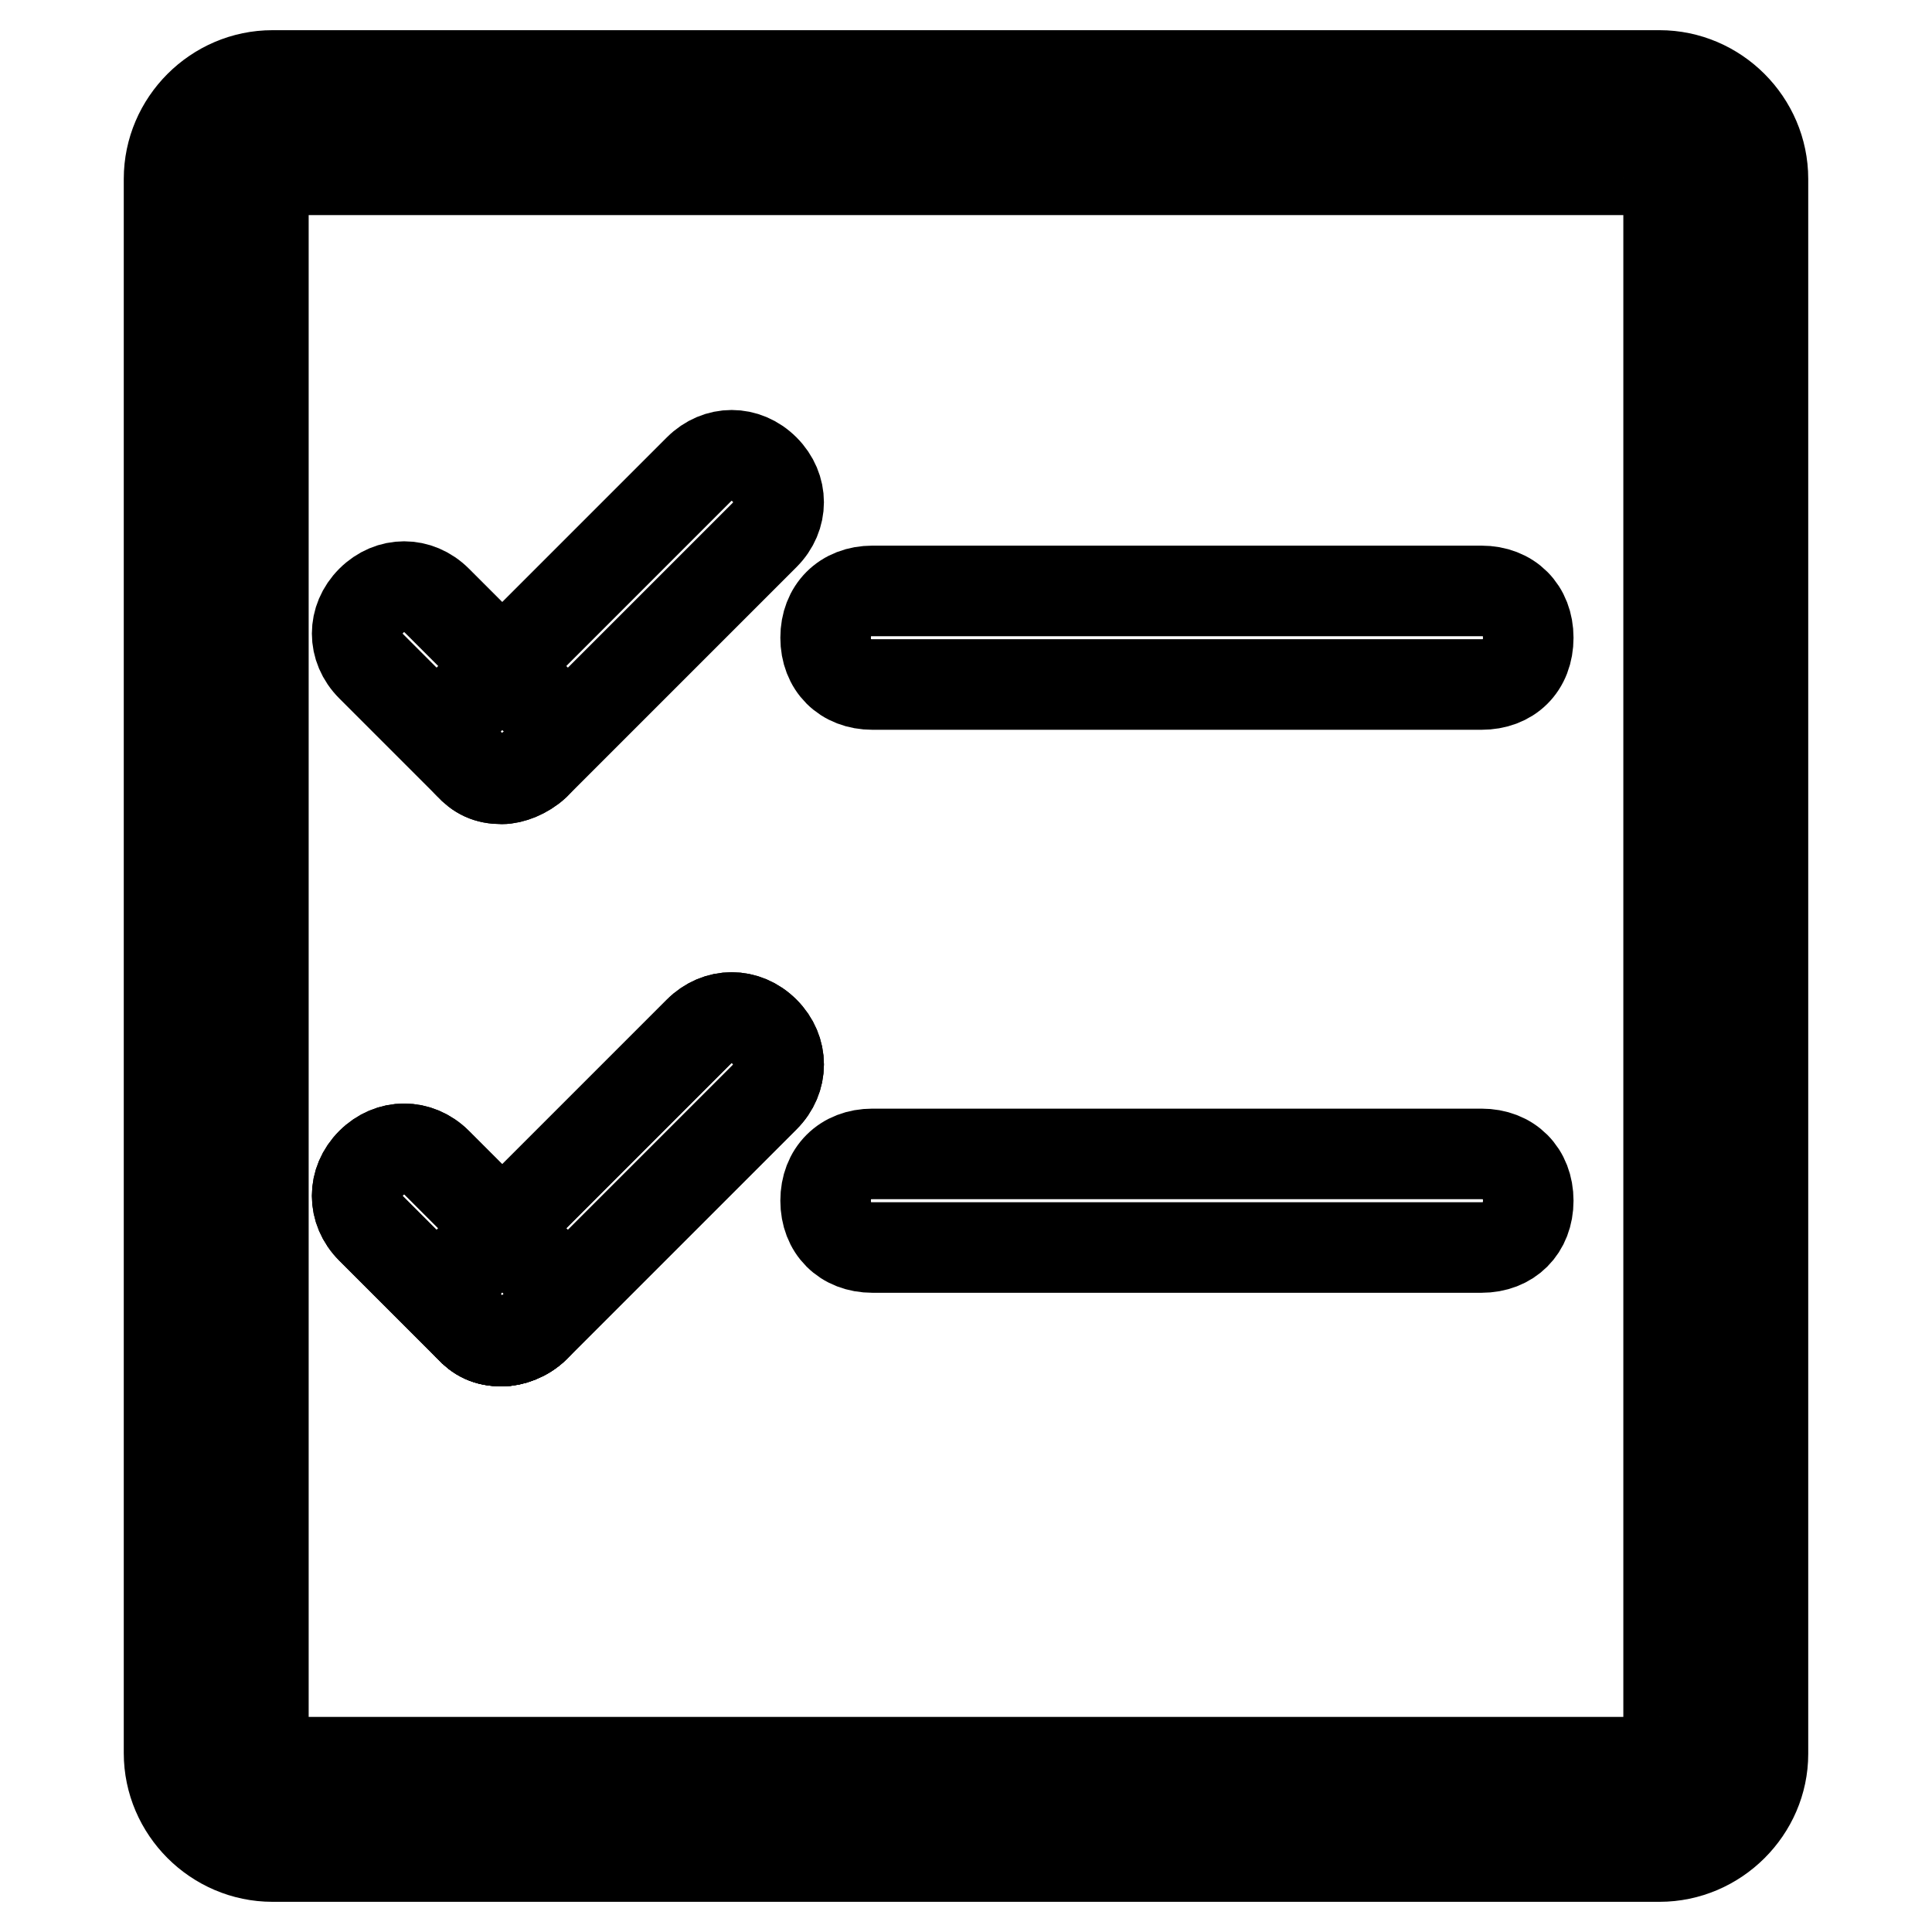 <?xml version="1.0" encoding="utf-8"?>
<!-- Svg Vector Icons : http://www.onlinewebfonts.com/icon -->
<!DOCTYPE svg PUBLIC "-//W3C//DTD SVG 1.1//EN" "http://www.w3.org/Graphics/SVG/1.1/DTD/svg11.dtd">
<svg version="1.1" xmlns="http://www.w3.org/2000/svg" xmlns:xlink="http://www.w3.org/1999/xlink" x="0px" y="0px" viewBox="0 0 256 256" enable-background="new 0 0 256 256" xml:space="preserve">
<g> <path stroke-width="12" fill-opacity="0" stroke="#000000"  d="M219.9,239.8H36.1c-4.3,0-7.5-3.1-7.5-7.5V23.7c0-4.3,3.1-7.5,7.5-7.5h183.8c4.3,0,7.5,3.1,7.5,7.5v208.7 C227.4,236.7,224.3,239.8,219.9,239.8z"/> <path stroke-width="12" fill-opacity="0" stroke="#000000"  d="M219.9,246H36.1c-7.5,0-13.7-6.2-13.7-13.7V23.7c0-7.5,6.2-13.7,13.7-13.7h183.8c7.5,0,13.7,6.2,13.7,13.7 v208.7C233.6,239.8,227.4,246,219.9,246L219.9,246z M36.1,22.4c-0.6,0-1.2,0.6-1.2,1.2v208.7c0,0.6,0.6,1.2,1.2,1.2h183.8 c0.6,0,1.2-0.6,1.2-1.2V23.7c0-0.6-0.6-1.2-1.2-1.2H36.1z"/> <path stroke-width="12" fill-opacity="0" stroke="#000000"  d="M66.5,103.2c-1.9,0-3.1-0.6-4.3-1.9l-13-13c-2.5-2.5-2.5-6.2,0-8.7c2.5-2.5,6.2-2.5,8.7,0l13,13 c2.5,2.5,2.5,6.2,0,8.7C69.6,102.5,67.8,103.2,66.5,103.2z"/> <path stroke-width="12" fill-opacity="0" stroke="#000000"  d="M66.5,103.2c-1.9,0-3.1-0.6-4.3-1.9c-2.5-2.5-2.5-6.2,0-8.7l30.4-30.4c2.5-2.5,6.2-2.5,8.7,0 c2.5,2.5,2.5,6.2,0,8.7l-30.4,30.4C69.6,102.5,67.8,103.2,66.5,103.2z"/> <path stroke-width="12" fill-opacity="0" stroke="#000000"  d="M66.5,177.7c-1.9,0-3.1-0.6-4.3-1.9l-13-13c-2.5-2.5-2.5-6.2,0-8.7c2.5-2.5,6.2-2.5,8.7,0l13,13 c2.5,2.5,2.5,6.2,0,8.7C69.6,177.1,67.8,177.7,66.5,177.7z"/> <path stroke-width="12" fill-opacity="0" stroke="#000000"  d="M66.5,177.7c-1.9,0-3.1-0.6-4.3-1.9c-2.5-2.5-2.5-6.2,0-8.7l30.4-30.4c2.5-2.5,6.2-2.5,8.7,0 c2.5,2.5,2.5,6.2,0,8.7l-30.4,30.4C69.6,177.1,67.8,177.7,66.5,177.7z"/> <path stroke-width="12" fill-opacity="0" stroke="#000000"  d="M66.5,177.7c-1.9,0-3.1-0.6-4.3-1.9l-13-13c-2.5-2.5-2.5-6.2,0-8.7c2.5-2.5,6.2-2.5,8.7,0l13,13 c2.5,2.5,2.5,6.2,0,8.7C69.6,177.1,67.8,177.7,66.5,177.7z"/> <path stroke-width="12" fill-opacity="0" stroke="#000000"  d="M66.5,177.7c-1.9,0-3.1-0.6-4.3-1.9c-2.5-2.5-2.5-6.2,0-8.7l30.4-30.4c2.5-2.5,6.2-2.5,8.7,0 c2.5,2.5,2.5,6.2,0,8.7l-30.4,30.4C69.6,177.1,67.8,177.7,66.5,177.7z"/> <path stroke-width="12" fill-opacity="0" stroke="#000000"  d="M196.3,90.7h-80.7c-3.7,0-6.2-2.5-6.2-6.2c0-3.7,2.5-6.2,6.2-6.2h80.7c3.7,0,6.2,2.5,6.2,6.2 C202.5,88.3,200,90.7,196.3,90.7z M196.3,165.3h-80.7c-3.7,0-6.2-2.5-6.2-6.2c0-3.7,2.5-6.2,6.2-6.2h80.7c3.7,0,6.2,2.5,6.2,6.2 C202.5,162.8,200,165.3,196.3,165.3z"/></g>
</svg>